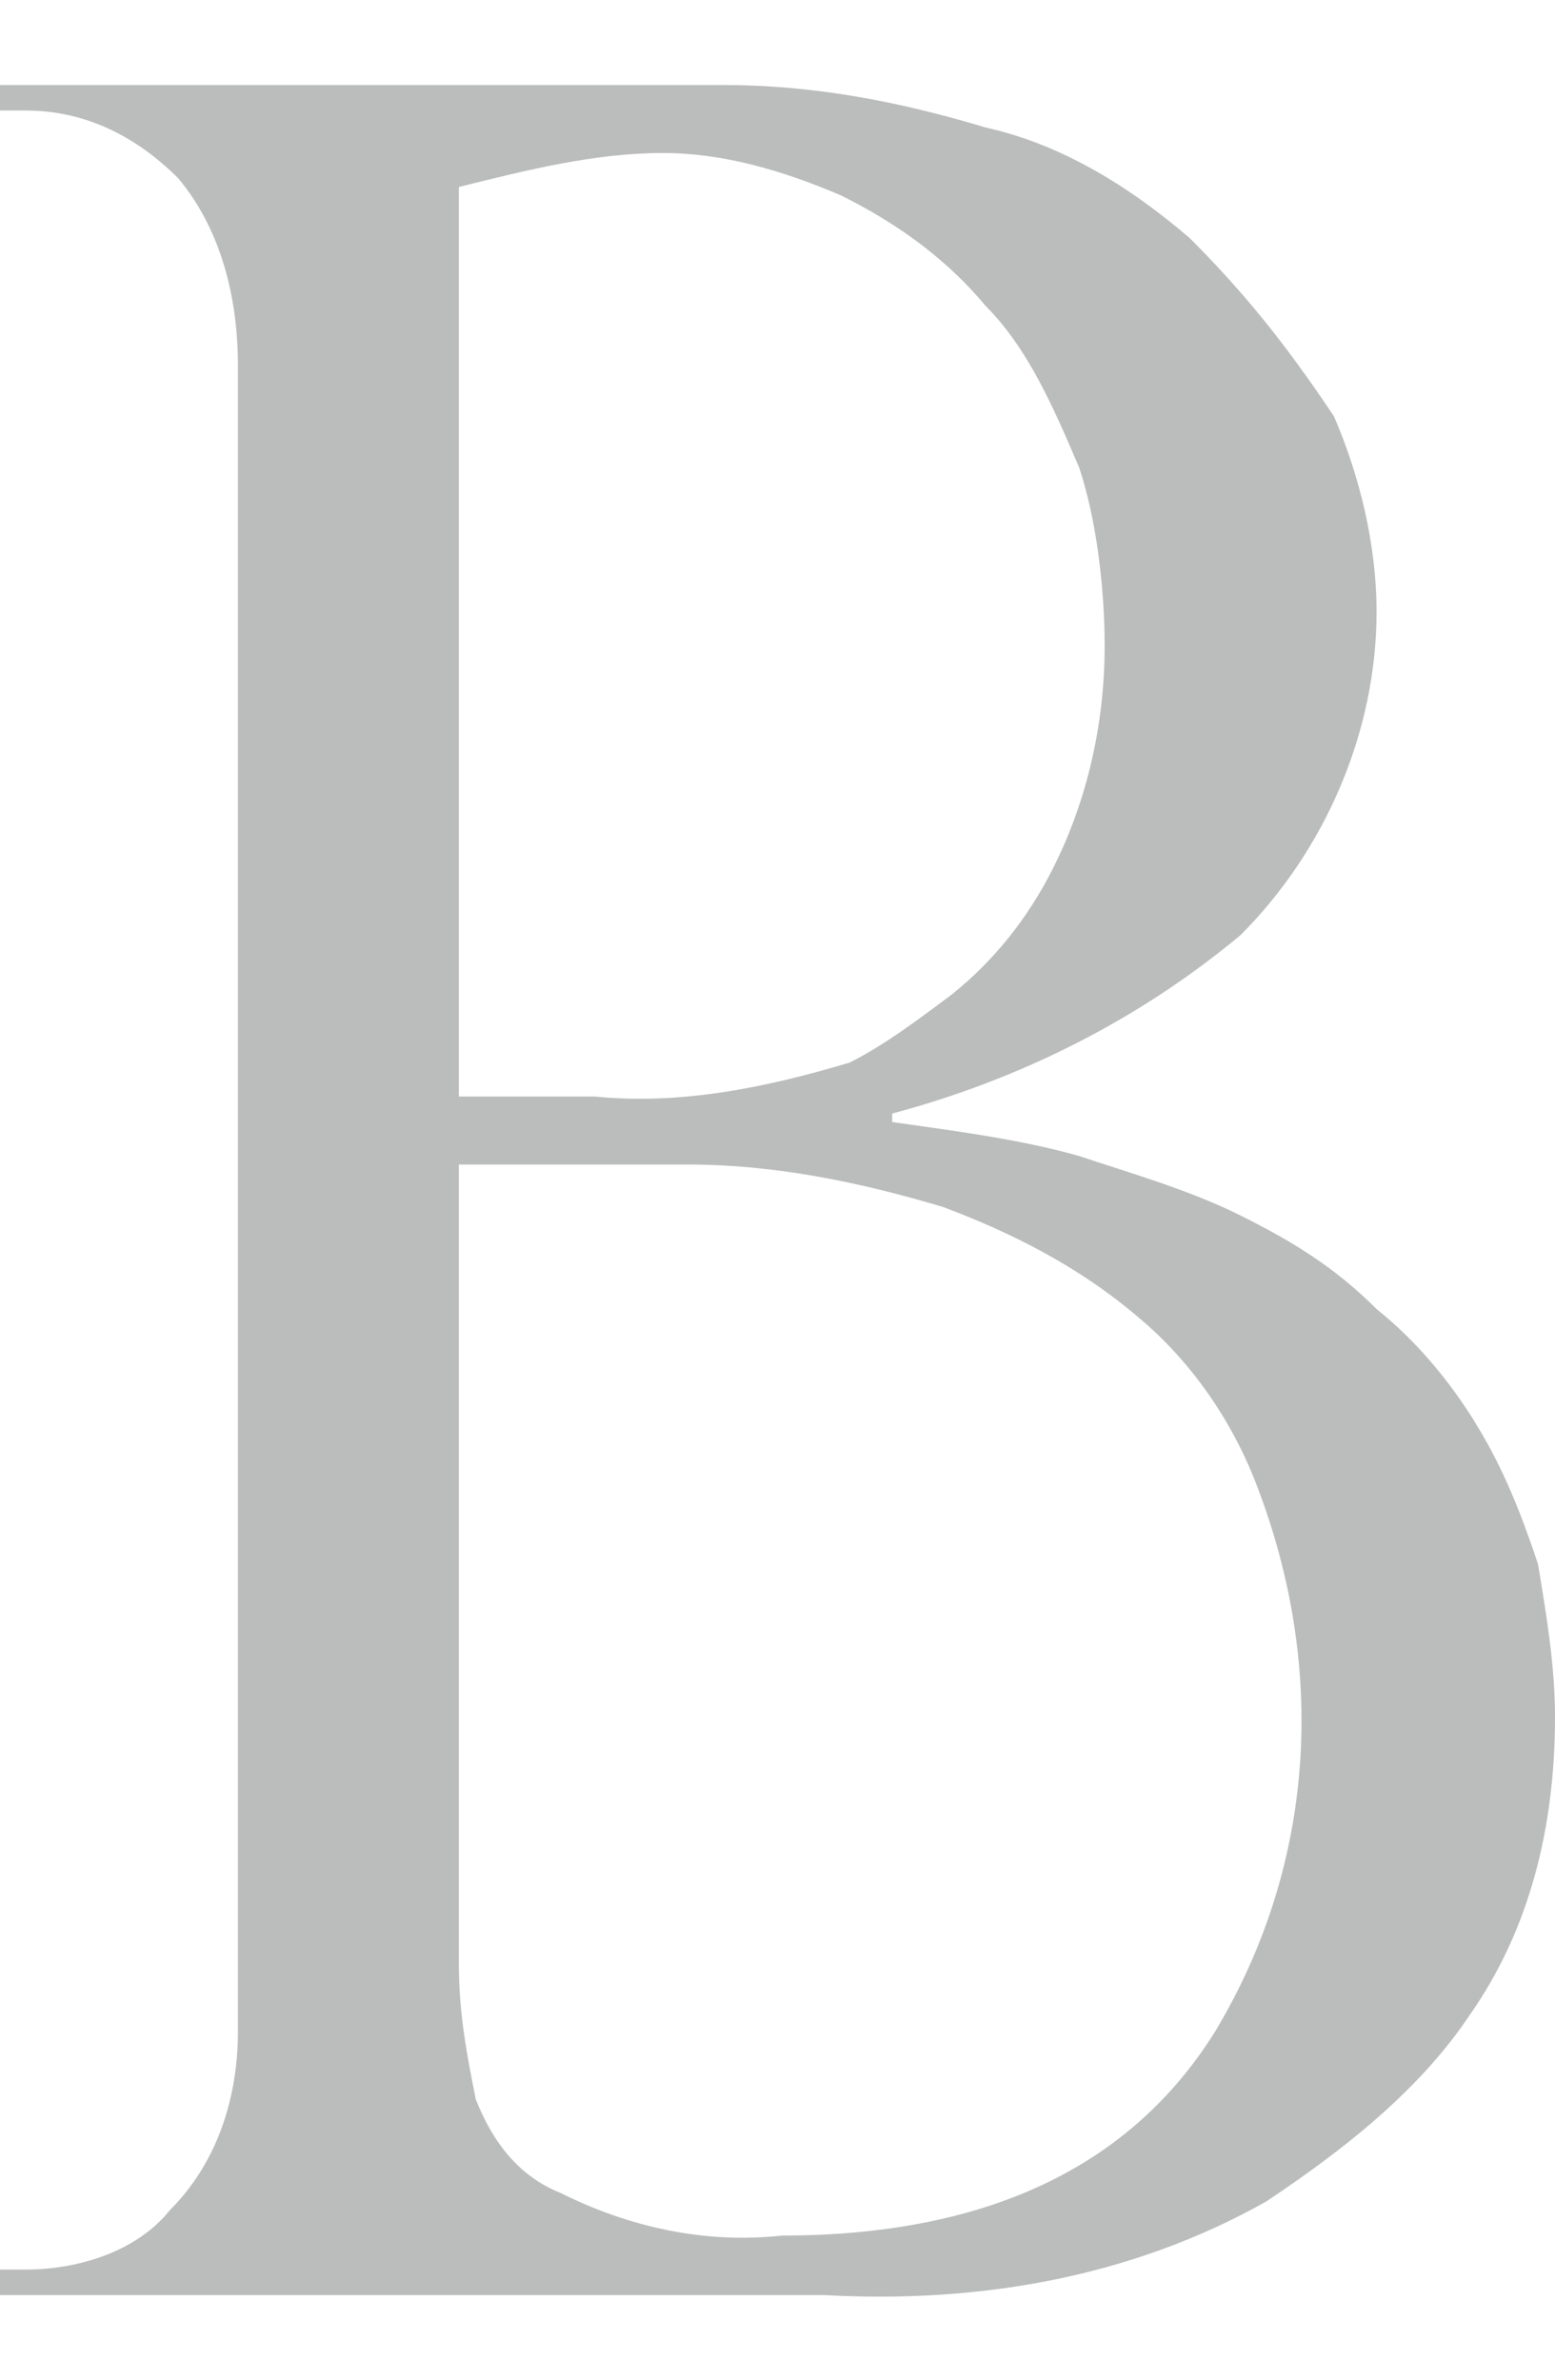 <svg xmlns="http://www.w3.org/2000/svg" viewBox="0 0 18.3 28"><path d="M14.9 25.9c.9-.6 1.8-1.3 2.4-2.2.7-1 1-2.2 1-3.5 0-.6-.1-1.2-.2-1.8-.2-.6-.4-1.1-.7-1.6-.3-.5-.7-1-1.2-1.4-.5-.5-1-.8-1.6-1.1-.6-.3-1.3-.5-1.9-.7-.7-.2-1.5-.3-2.2-.4v-.1c1.5-.4 2.9-1.1 4.1-2.1 1-1 1.6-2.4 1.6-3.8 0-.8-.2-1.6-.5-2.3-.6-.9-1.1-1.5-1.7-2.1-.7-.6-1.5-1.1-2.4-1.3-1-.3-2-.5-3.1-.5H0v.3h.3c.7 0 1.3.3 1.8.8.5.6.7 1.4.7 2.2v19.6c0 .7-.2 1.5-.8 2.1-.4.5-1.1.7-1.7.7H0v.3h9.7c1.8.1 3.6-.2 5.2-1.1zM5.4 2.2c.8-.2 1.6-.4 2.4-.4.7 0 1.4.2 2.1.5.6.3 1.2.7 1.7 1.3.5.5.8 1.2 1.1 1.9.2.6.3 1.4.3 2.1 0 .9-.2 1.8-.6 2.6-.3.6-.7 1.1-1.2 1.5-.4.3-.8.6-1.2.8-1 .3-2 .5-3 .4H5.4V2.2zm5.7 12c.8.3 1.6.7 2.3 1.3.6.5 1.1 1.2 1.4 2 .8 2.1.7 4.4-.5 6.4-1 1.6-2.7 2.4-5.1 2.4-.9.1-1.8-.1-2.6-.5-.5-.2-.8-.6-1-1.1-.1-.5-.2-1-.2-1.6v-9.4h2.7c1 0 2 .2 3 .5z" fill-rule="evenodd" clip-rule="evenodd" fill="#bbbcbc"/></svg>